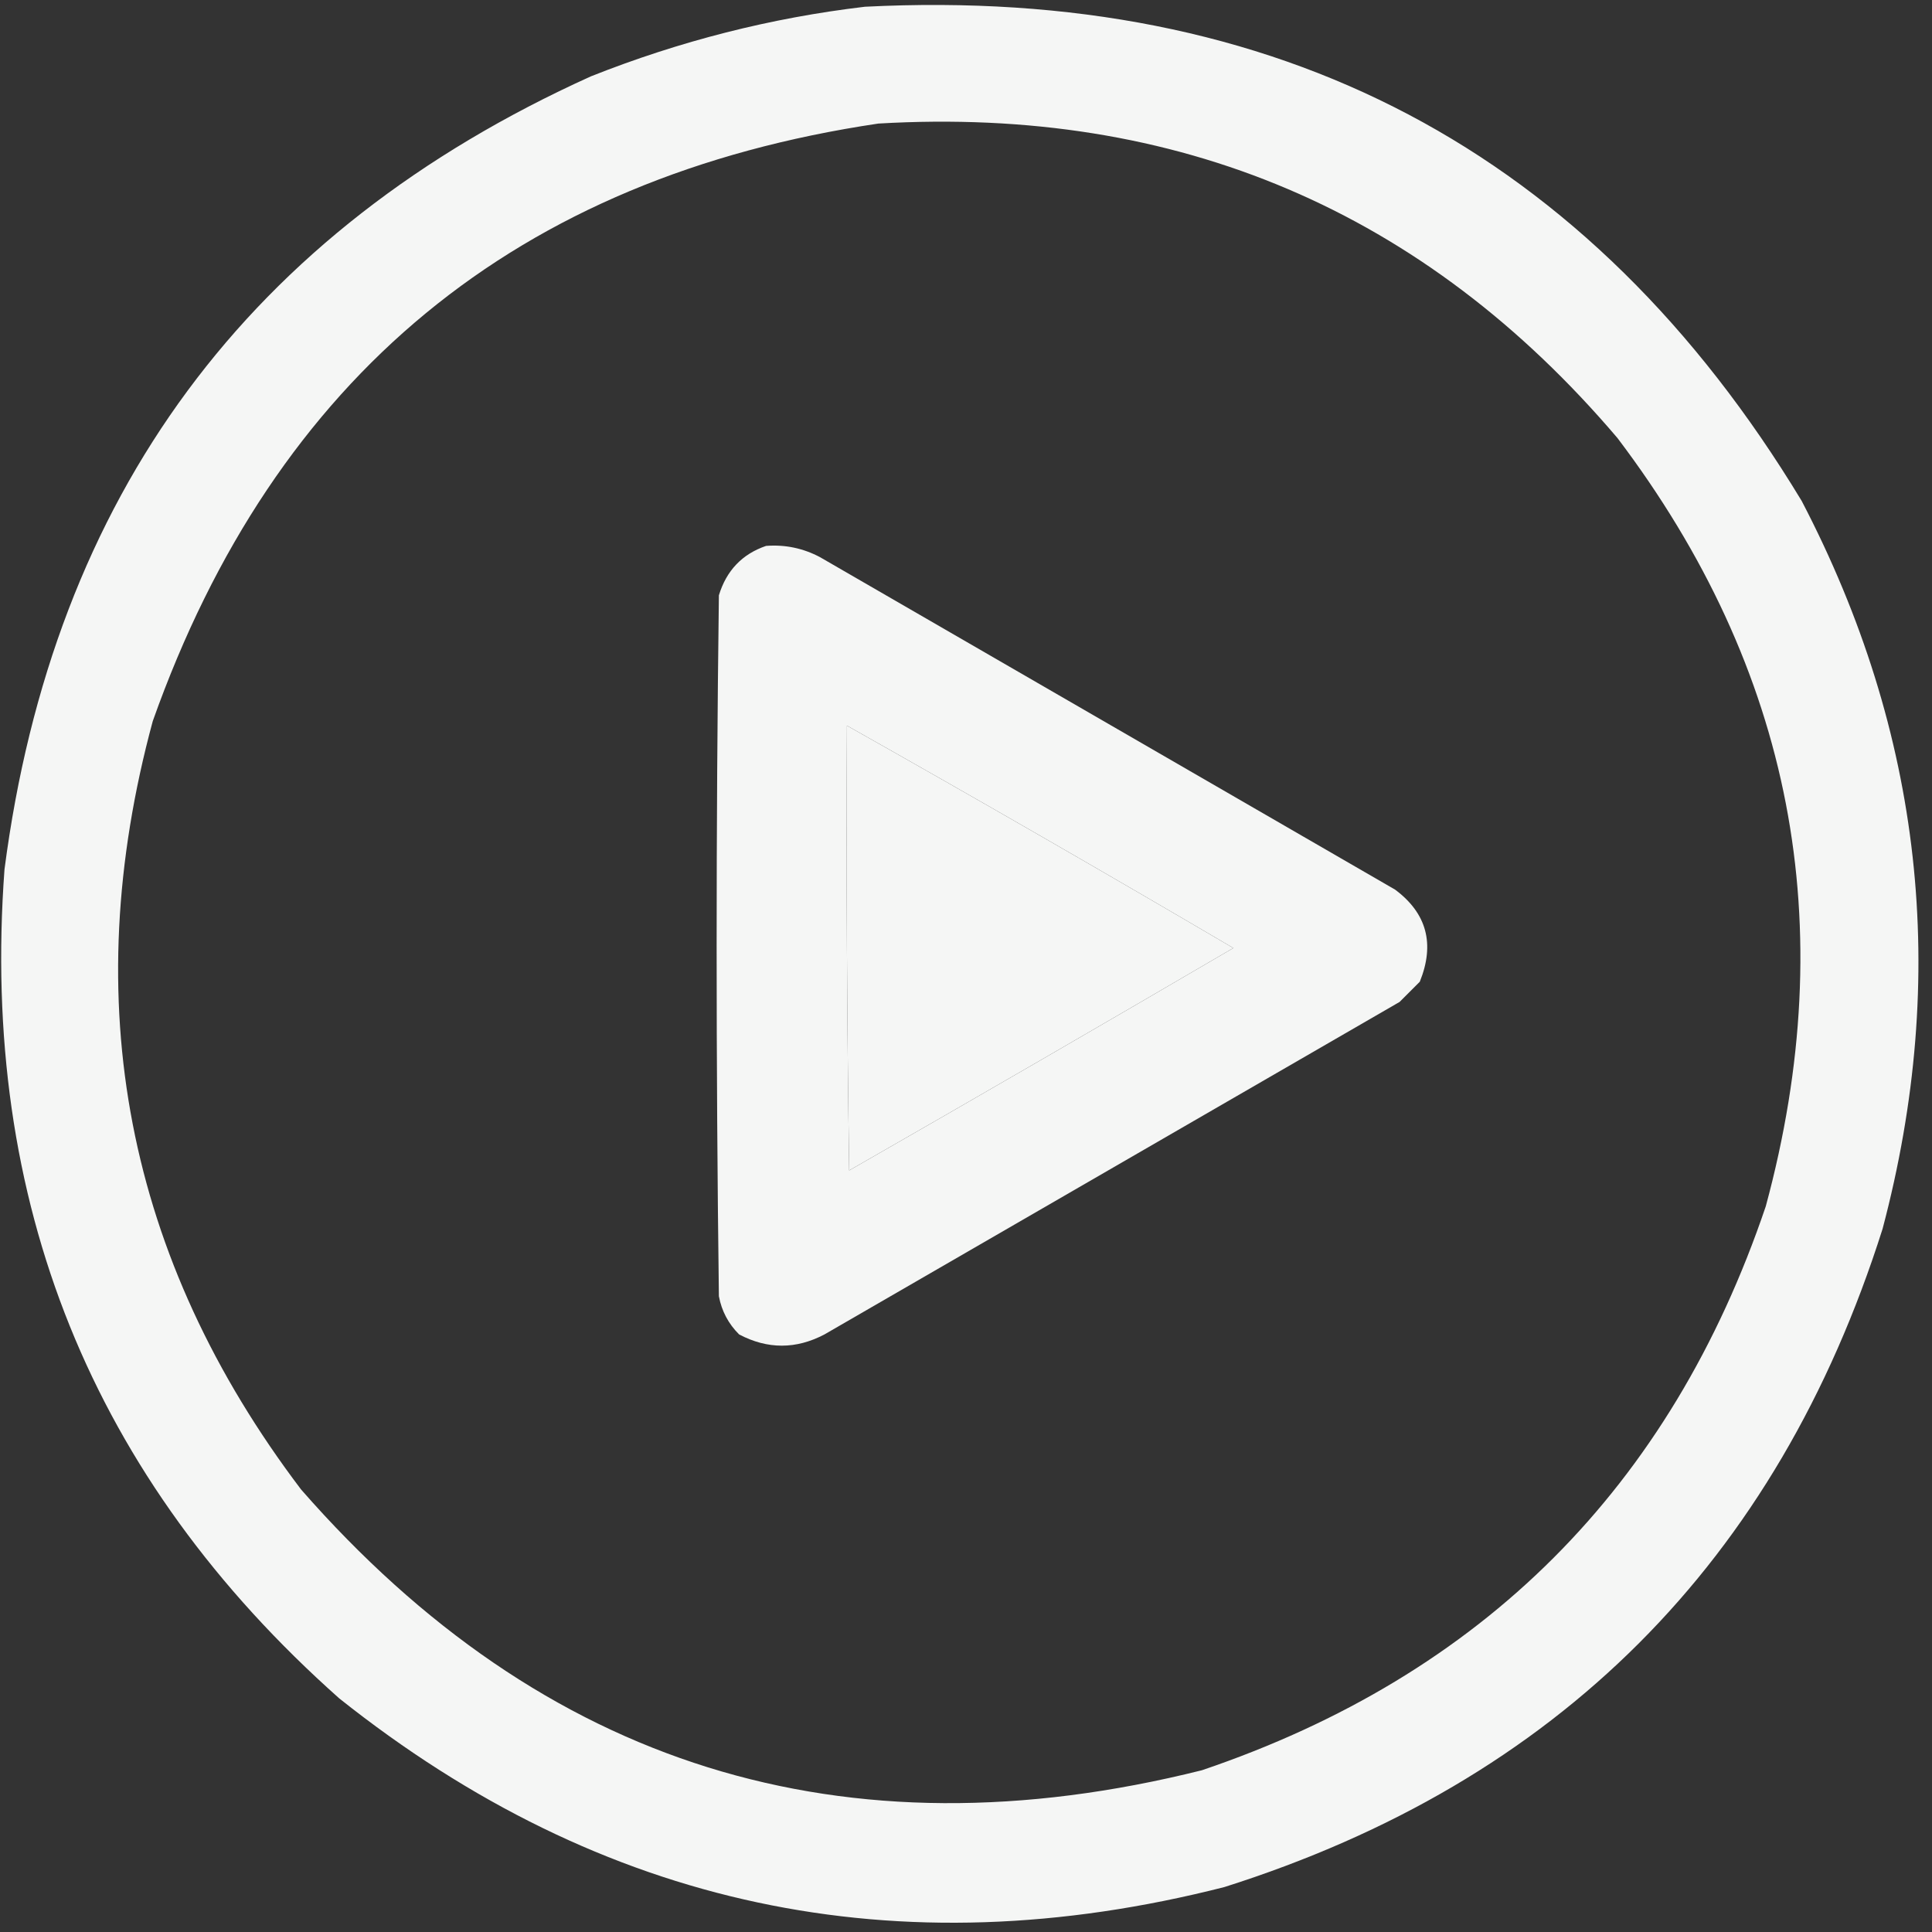 <?xml version="1.0" encoding="UTF-8"?>
<!DOCTYPE svg PUBLIC "-//W3C//DTD SVG 1.1//EN" "http://www.w3.org/Graphics/SVG/1.1/DTD/svg11.dtd">
<svg xmlns="http://www.w3.org/2000/svg" version="1.1" width="430px" height="430px" style="shape-rendering:geometricPrecision; text-rendering:geometricPrecision; image-rendering:optimizeQuality; fill-rule:evenodd; clip-rule:evenodd" xmlns:xlink="http://www.w3.org/1999/xlink">
<rect width="100%" height="100%" fill="#333333" stroke="none"/>
<g><path style="opacity:0.955" fill="#fefffe" d="M 192.5,1.5 C 284.343,-3.172 353.843,33.495 401,111.5C 427.922,163.132 433.922,217.132 419,273.5C 395.5,347.667 346.667,396.5 272.5,420C 199.655,438.567 133.989,424.567 75.5,378C 20.38,329.021 -4.453,267.521 1,193.5C 11.824,110.295 55.324,51.462 131.5,17C 151.287,9.137 171.62,3.97 192.5,1.5 Z M 195.5,27.5 C 262.171,23.599 317.004,46.933 360,97.5C 398.953,148.938 409.953,205.938 393,268.5C 371.833,331 330,372.833 267.5,394C 187.712,413.956 120.879,393.122 67,331.5C 28.047,280.062 17.047,223.062 34,160.5C 61.231,83.762 115.064,39.428 195.5,27.5 Z M 188.5,161.5 C 217.275,177.724 245.942,194.224 274.5,211C 246.082,227.626 217.582,244.126 189,260.5C 188.5,227.502 188.333,194.502 188.5,161.5 Z"/></g>
<g><path style="opacity:0.955" fill="#fefffe" d="M 170.5,121.5 C 174.747,121.178 178.747,122.011 182.5,124C 225.167,148.667 267.833,173.333 310.5,198C 317.564,203.259 319.397,210.092 316,218.5C 314.5,220 313,221.5 311.5,223C 268.833,247.667 226.167,272.333 183.5,297C 177.167,300.333 170.833,300.333 164.5,297C 162.116,294.621 160.616,291.787 160,288.5C 159.333,236.5 159.333,184.5 160,132.5C 161.684,126.984 165.184,123.318 170.5,121.5 Z M 188.5,161.5 C 188.333,194.502 188.5,227.502 189,260.5C 217.582,244.126 246.082,227.626 274.5,211C 245.942,194.224 217.275,177.724 188.5,161.5 Z"/></g>
</svg>
